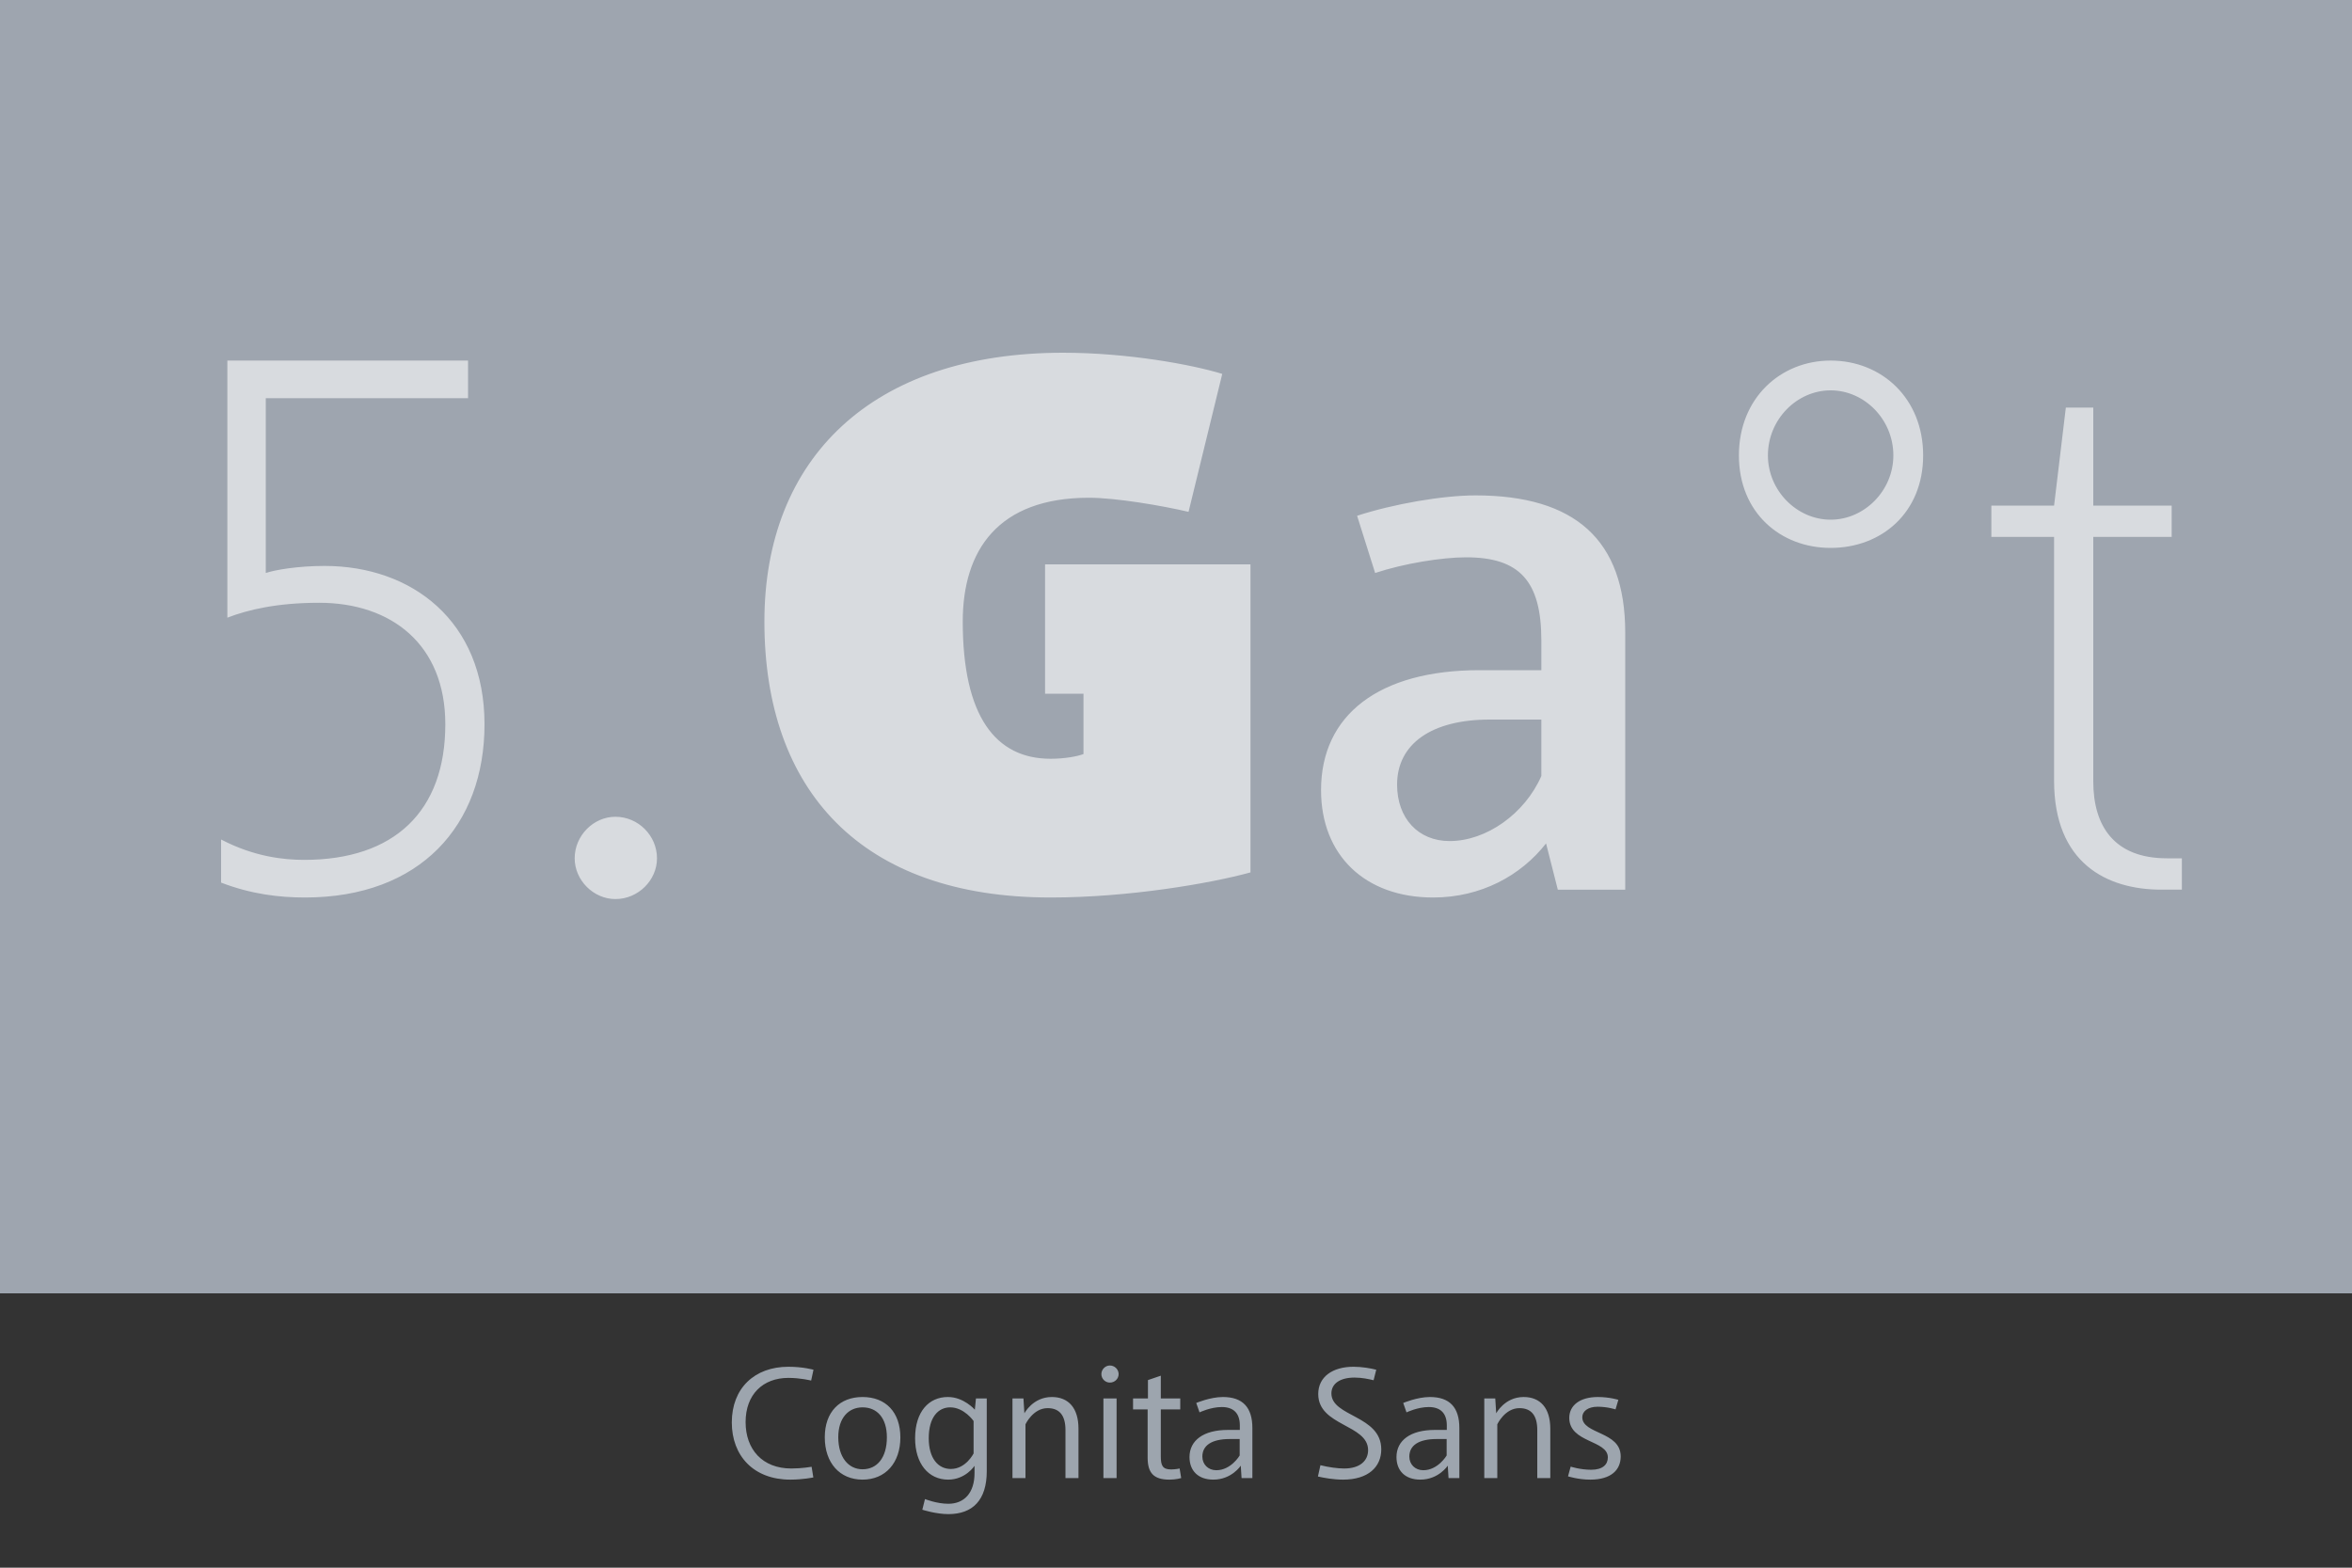 <svg viewBox="0 0 300 200" xmlns="http://www.w3.org/2000/svg" xmlns:serif="http://www.serif.com/" fill-rule="evenodd" clip-rule="evenodd" stroke-linejoin="round" stroke-miterlimit="1.414"><rect x="0" y="0" width="300" height="200" fill="#333333" stroke="none"/><path fill="#9ea5af" d="M0 0h300v165H0z" serif:id="HG color"/><g fill="#9da5ae" fill-rule="nonzero"><path d="M100.562 174.366c-4.34 0-7.22 2.76-7.22 7.1 0 4.26 2.78 7.3 7.46 7.3 1.62 0 2.94-.28 2.94-.28l-.22-1.36s-1.24.22-2.58.22c-3.72 0-5.84-2.46-5.84-5.92 0-3.52 2.2-5.64 5.46-5.64 1.56 0 2.9.34 2.9.34l.3-1.38s-1.32-.38-3.2-.38zM110.022 178.226c-2.92 0-4.82 1.9-4.82 5.14 0 3.26 1.9 5.4 4.82 5.4 2.92 0 4.82-2.14 4.82-5.38 0-3.24-1.88-5.16-4.82-5.16zm0 1.32c1.84 0 3.1 1.34 3.1 3.82 0 2.62-1.26 4.08-3.1 4.08-1.8 0-3.1-1.52-3.1-4.1 0-2.42 1.28-3.8 3.1-3.8zM120.882 178.226c-2.38 0-4.16 1.84-4.16 5.26 0 3.24 1.7 5.28 4.22 5.28 2.22 0 3.36-1.76 3.36-1.76v.92c0 2.54-1.32 3.92-3.34 3.92-1.48 0-2.98-.6-2.98-.6l-.34 1.36s1.74.56 3.32.56c3.1 0 4.9-1.78 4.9-5.48v-9.28h-1.38l-.14 1.44s-1.42-1.64-3.46-1.62zm.32 1.32c1.78 0 2.98 1.74 2.98 1.74v4.14s-.98 1.98-2.9 1.98c-1.64 0-2.82-1.38-2.82-3.92 0-2.7 1.22-3.94 2.74-3.94zM134.162 178.226c-2.42 0-3.5 2.08-3.5 2.08l-.12-1.9h-1.4v10.16h1.66v-6.86s.96-2.06 2.82-2.06c1.56 0 2.28.98 2.28 2.8v6.12h1.66v-6.3c0-2.64-1.28-4.04-3.4-4.04zM141.562 174.206c-.58 0-1.08.5-1.08 1.1 0 .6.5 1.08 1.08 1.08.62 0 1.12-.48 1.12-1.08 0-.6-.5-1.1-1.12-1.1zm.86 4.2h-1.68v10.16h1.68v-10.16zM148.062 175.506l-1.64.56v2.34h-1.9v1.4h1.86v6.14c0 1.94.74 2.82 2.78 2.82.86 0 1.5-.2 1.5-.2l-.2-1.22s-.52.12-1.08.12c-1.1 0-1.32-.5-1.32-1.68v-5.98h2.48v-1.4h-2.48v-2.9zM155.982 178.226c-1.62 0-3.4.76-3.4.76l.42 1.2s1.4-.68 2.84-.68 2.3.74 2.3 2.34v.58h-1.54c-3.1 0-4.88 1.34-4.88 3.46 0 1.74 1.1 2.88 3.04 2.88 2.34 0 3.5-1.78 3.5-1.78l.1 1.58h1.38v-6.38c0-2.62-1.22-3.96-3.76-3.96zm2.14 5.36v2.1s-1.1 1.88-2.98 1.88c-1.04 0-1.78-.74-1.78-1.74 0-1.42 1.18-2.24 3.5-2.24h1.26zM172.642 174.366c-2.66 0-4.5 1.28-4.5 3.48 0 4.1 6.36 3.86 6.36 7.16 0 1.32-1 2.34-3.06 2.34-.82 0-1.98-.16-3.02-.42l-.32 1.44c.76.18 2.02.4 3.2.4 3.22 0 4.88-1.62 4.88-3.86 0-4.36-6.36-4.14-6.36-7.14 0-1.22 1.06-2.02 2.96-2.02.94 0 1.86.2 2.42.34l.34-1.34c-.68-.18-1.84-.38-2.9-.38zM182.382 178.226c-1.62 0-3.4.76-3.4.76l.42 1.2s1.4-.68 2.84-.68 2.3.74 2.3 2.34v.58h-1.54c-3.1 0-4.88 1.34-4.88 3.46 0 1.74 1.1 2.88 3.04 2.88 2.34 0 3.5-1.78 3.5-1.78l.1 1.58h1.38v-6.38c0-2.62-1.22-3.96-3.76-3.96zm2.14 5.36v2.1s-1.1 1.88-2.98 1.88c-1.04 0-1.78-.74-1.78-1.74 0-1.42 1.18-2.24 3.5-2.24h1.26zM194.342 178.226c-2.42 0-3.5 2.08-3.5 2.08l-.12-1.9h-1.4v10.16h1.66v-6.86s.96-2.06 2.82-2.06c1.56 0 2.28.98 2.28 2.8v6.12h1.66v-6.3c0-2.64-1.28-4.04-3.4-4.04zM203.802 178.226c-2.3 0-3.64 1.08-3.64 2.66 0 3.2 4.92 2.82 4.92 5.04 0 .92-.66 1.58-2.12 1.58-1.42 0-2.62-.4-2.62-.4l-.34 1.24s1.3.42 2.84.42c2.66 0 3.88-1.24 3.88-2.96 0-3.2-4.9-2.82-4.9-5 0-.76.72-1.34 1.96-1.34 1.26 0 2.28.34 2.28.34l.36-1.22s-1.12-.36-2.62-.36z"/></g><g fill="#fff" fill-opacity=".6" fill-rule="nonzero"><path d="M38.9 114.5c14.7 0 22.9-9.2 22.9-22.1 0-13.2-9.3-20.2-20.4-20.2-3.4 0-6.3.5-7.5.9V50.8h25.8V46H29v32.8c2.6-1 6.3-1.9 11.7-1.9 9.2 0 16.1 5.3 16.1 15.5 0 11.1-6.5 17.3-18 17.3-2.6 0-6.4-.4-10.6-2.6v5.5c3.9 1.5 7.5 1.9 10.7 1.9zM78.5 114.7c2.9 0 5.3-2.4 5.3-5.2 0-2.9-2.4-5.3-5.3-5.3-2.8 0-5.2 2.4-5.2 5.3 0 2.8 2.4 5.2 5.2 5.2zM133.3 72v16.5h4.9v7.7c-.8.3-2.4.6-4.2.6-7 0-11.2-5.4-11.2-17.5 0-9.1 4.5-15.8 16.1-15.8 3.4 0 9.3 1 12.7 1.8l4.3-17.6c-3.9-1.2-12.1-2.7-20.3-2.7-24.4 0-38.1 13.5-38.1 34.3 0 21.5 12.3 35.2 36.5 35.2 10 0 20.4-1.8 25.5-3.2V72h-26.2zM188.2 63.2c-4.2 0-10.5 1.1-15.1 2.6l2.3 7.3c3.6-1.2 8.5-2 11.6-2 6.8 0 9.6 3 9.6 10.6v3.8h-7.9c-12.8 0-20.2 5.7-20.2 15.3 0 8.3 5.6 13.7 14.3 13.7 6.1 0 11.2-2.8 14.4-6.9l1.5 5.9h8.6V80.7c0-11.8-6.4-17.5-19.1-17.5zm-3.3 44.1c-4 0-6.7-2.9-6.7-7.2 0-5.2 4.4-8.3 11.8-8.3h6.6V99c-2.1 4.8-7 8.3-11.7 8.3zM233.5 69.9c6.5 0 11.8-4.5 11.8-11.8 0-7.3-5.3-12.1-11.8-12.1-6.4 0-11.7 4.8-11.7 12.1s5.3 11.8 11.7 11.8zm0-3.6c-4.3 0-8-3.7-8-8.2 0-4.6 3.7-8.3 8-8.3s8 3.7 8 8.3c0 4.5-3.7 8.2-8 8.2zM276.4 109.5c-6.8 0-9.4-4.2-9.4-9.8V68.5h10v-4h-10V52h-3.5L262 64.5h-8v4h8v31.1c0 10.5 6.7 13.9 13.7 13.9h2.6v-4h-1.9z"/></g></svg>